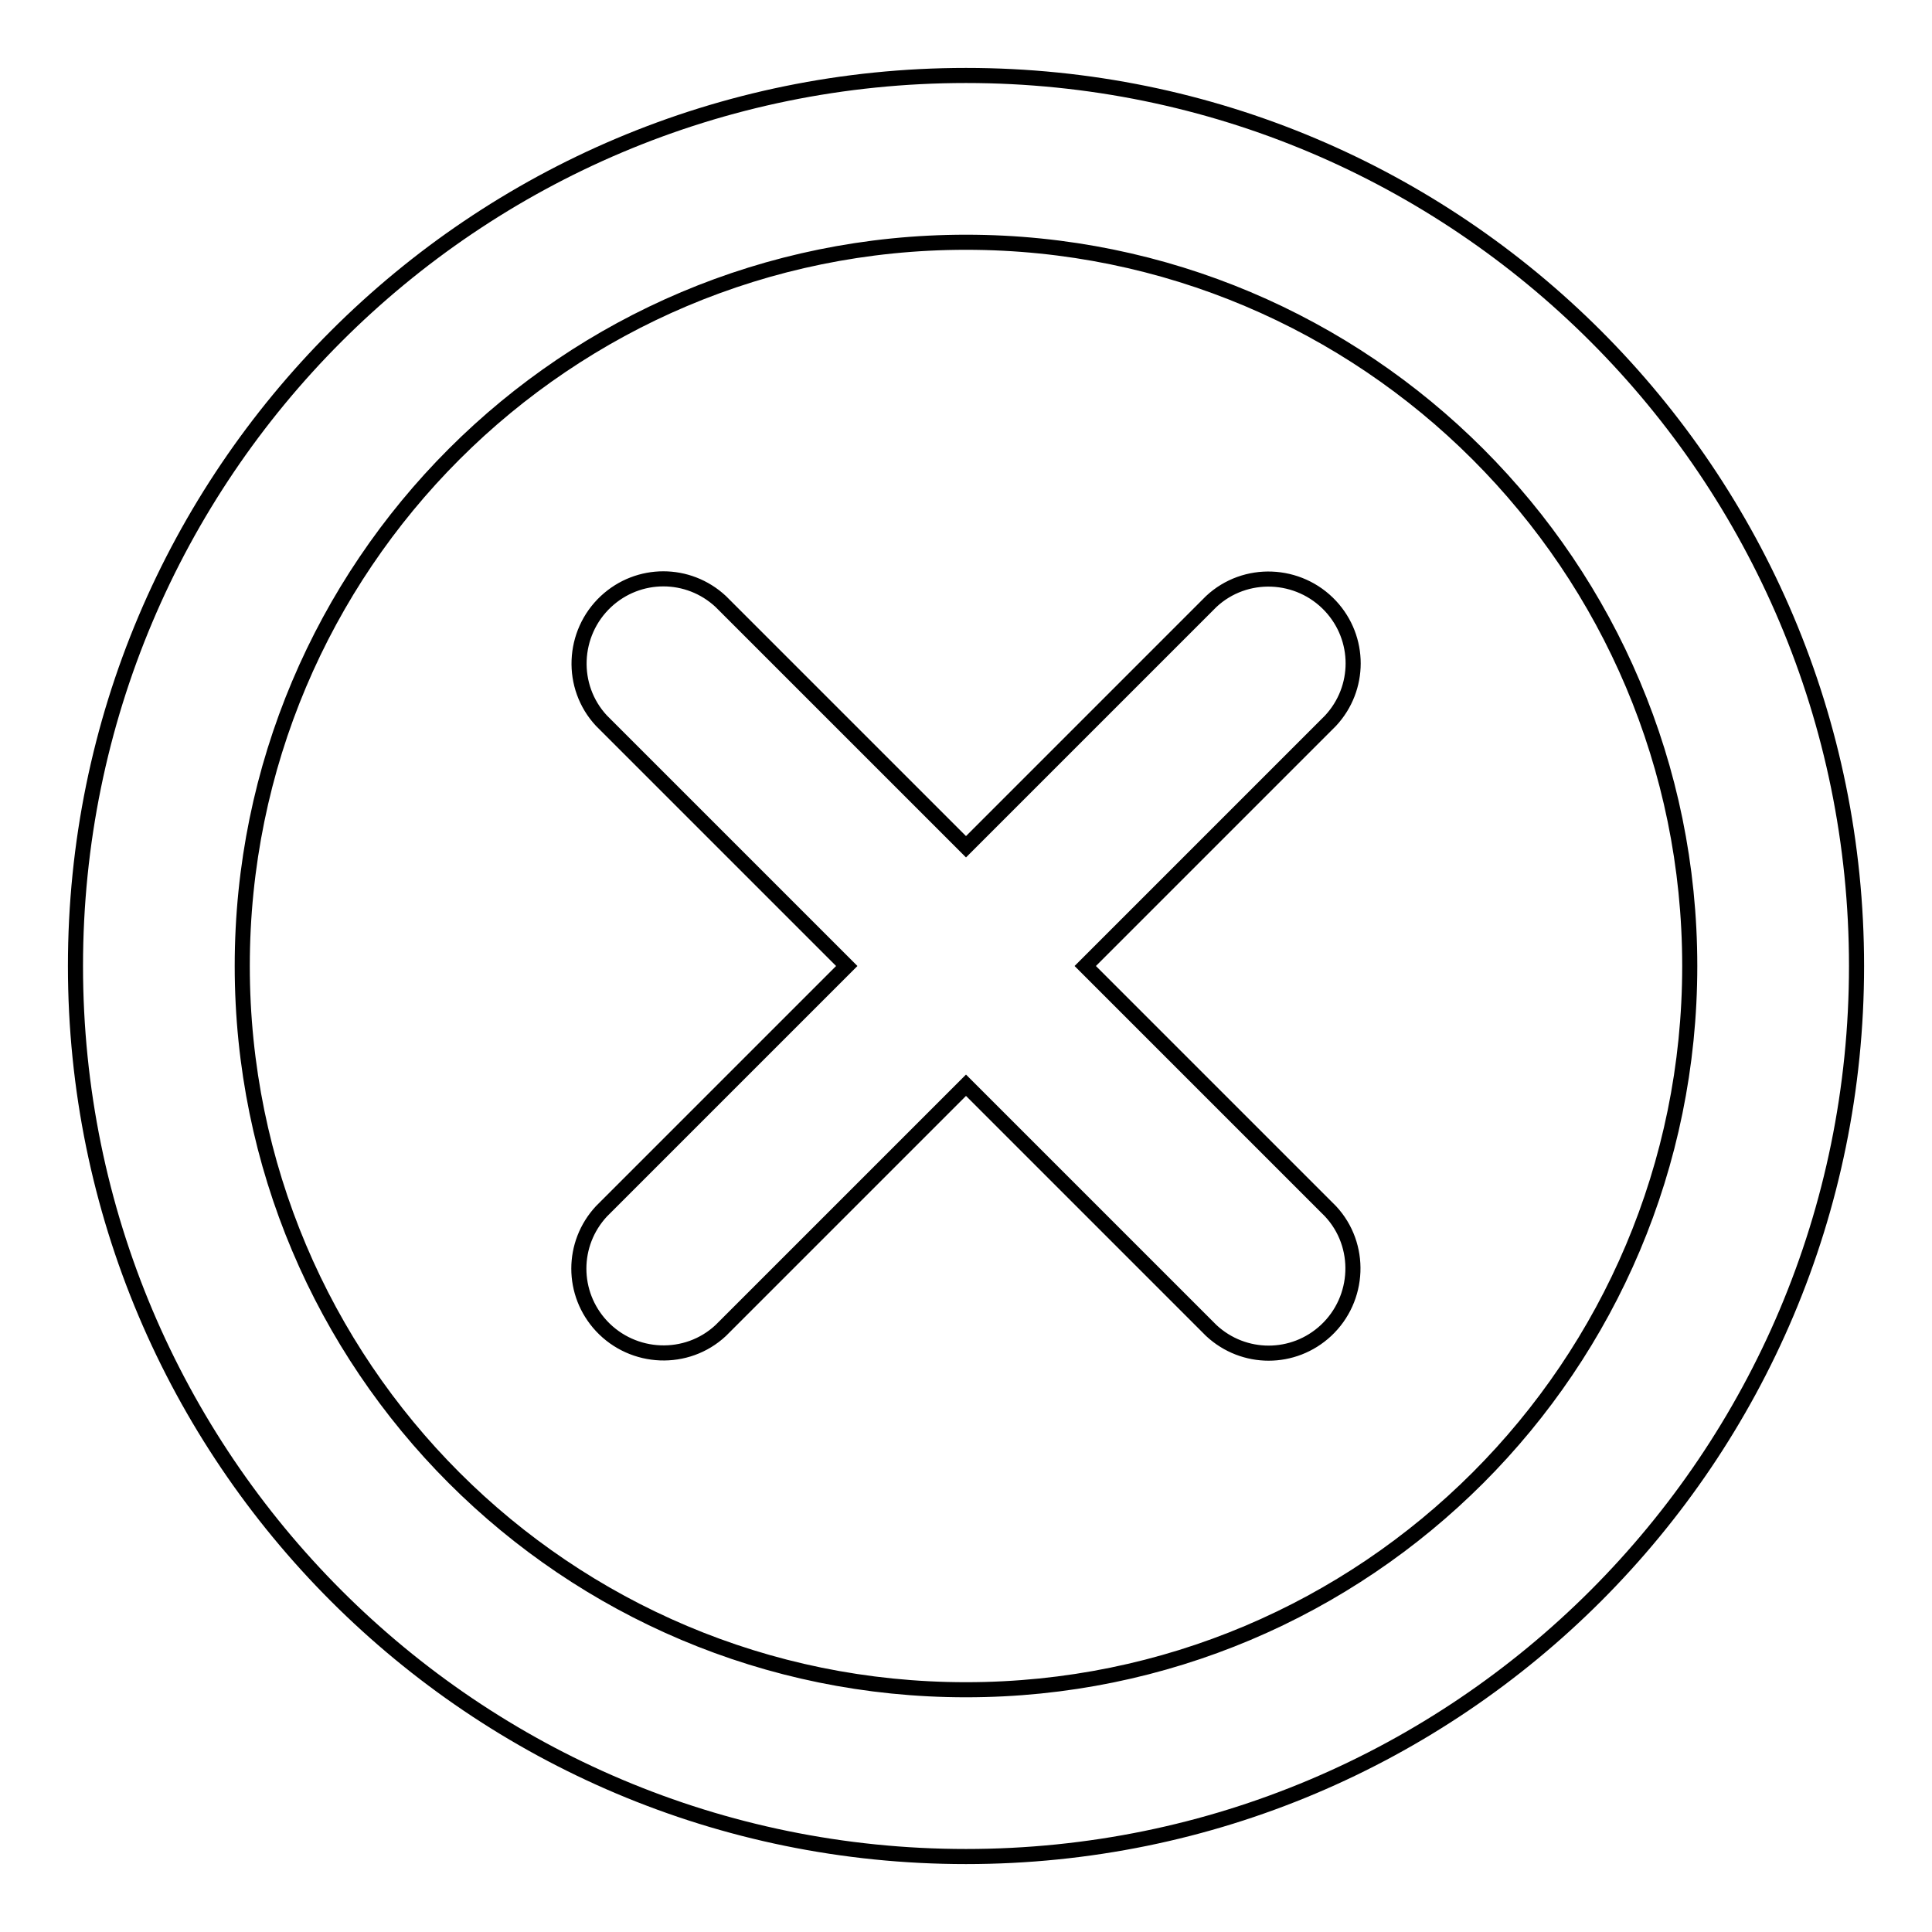 <?xml version="1.0" encoding="utf-8"?>
<!-- Svg Vector Icons : http://www.onlinewebfonts.com/icon -->
<!DOCTYPE svg PUBLIC "-//W3C//DTD SVG 1.1//EN" "http://www.w3.org/Graphics/SVG/1.1/DTD/svg11.dtd">
<svg version="1.1" xmlns="http://www.w3.org/2000/svg" xmlns:xlink="http://www.w3.org/1999/xlink" x="0px" y="0px" viewBox="0 0 256 256" enable-background="new 0 0 256 256" xml:space="preserve">
<g> <path stroke-width="2" fill-opacity="0" stroke="#000000"  d="M112.2,128L79.7,95.5c-4.2-4.5-3.9-11.6,0.6-15.8c4.3-4,10.9-4,15.2,0l32.5,32.5l32.5-32.5 c4.5-4.2,11.6-3.9,15.8,0.6c4,4.3,4,10.9,0,15.2L143.8,128l32.5,32.5c4.2,4.5,3.9,11.6-0.6,15.8c-4.3,4-10.9,4-15.2,0L128,143.8 l-32.5,32.5c-4.5,4.2-11.6,3.9-15.8-0.6c-4-4.3-4-10.9,0-15.2L112.2,128z M128,10c65.2,0,118,52.8,118,118c0,65.2-52.8,118-118,118 c-65.2,0-118-52.8-118-118C10,62.8,62.8,10,128,10z M128,32.1C75,32.1,32.1,75,32.1,128S75,223.9,128,223.9s95.9-42.9,95.9-95.9 S181,32.1,128,32.1z"/></g>
</svg>